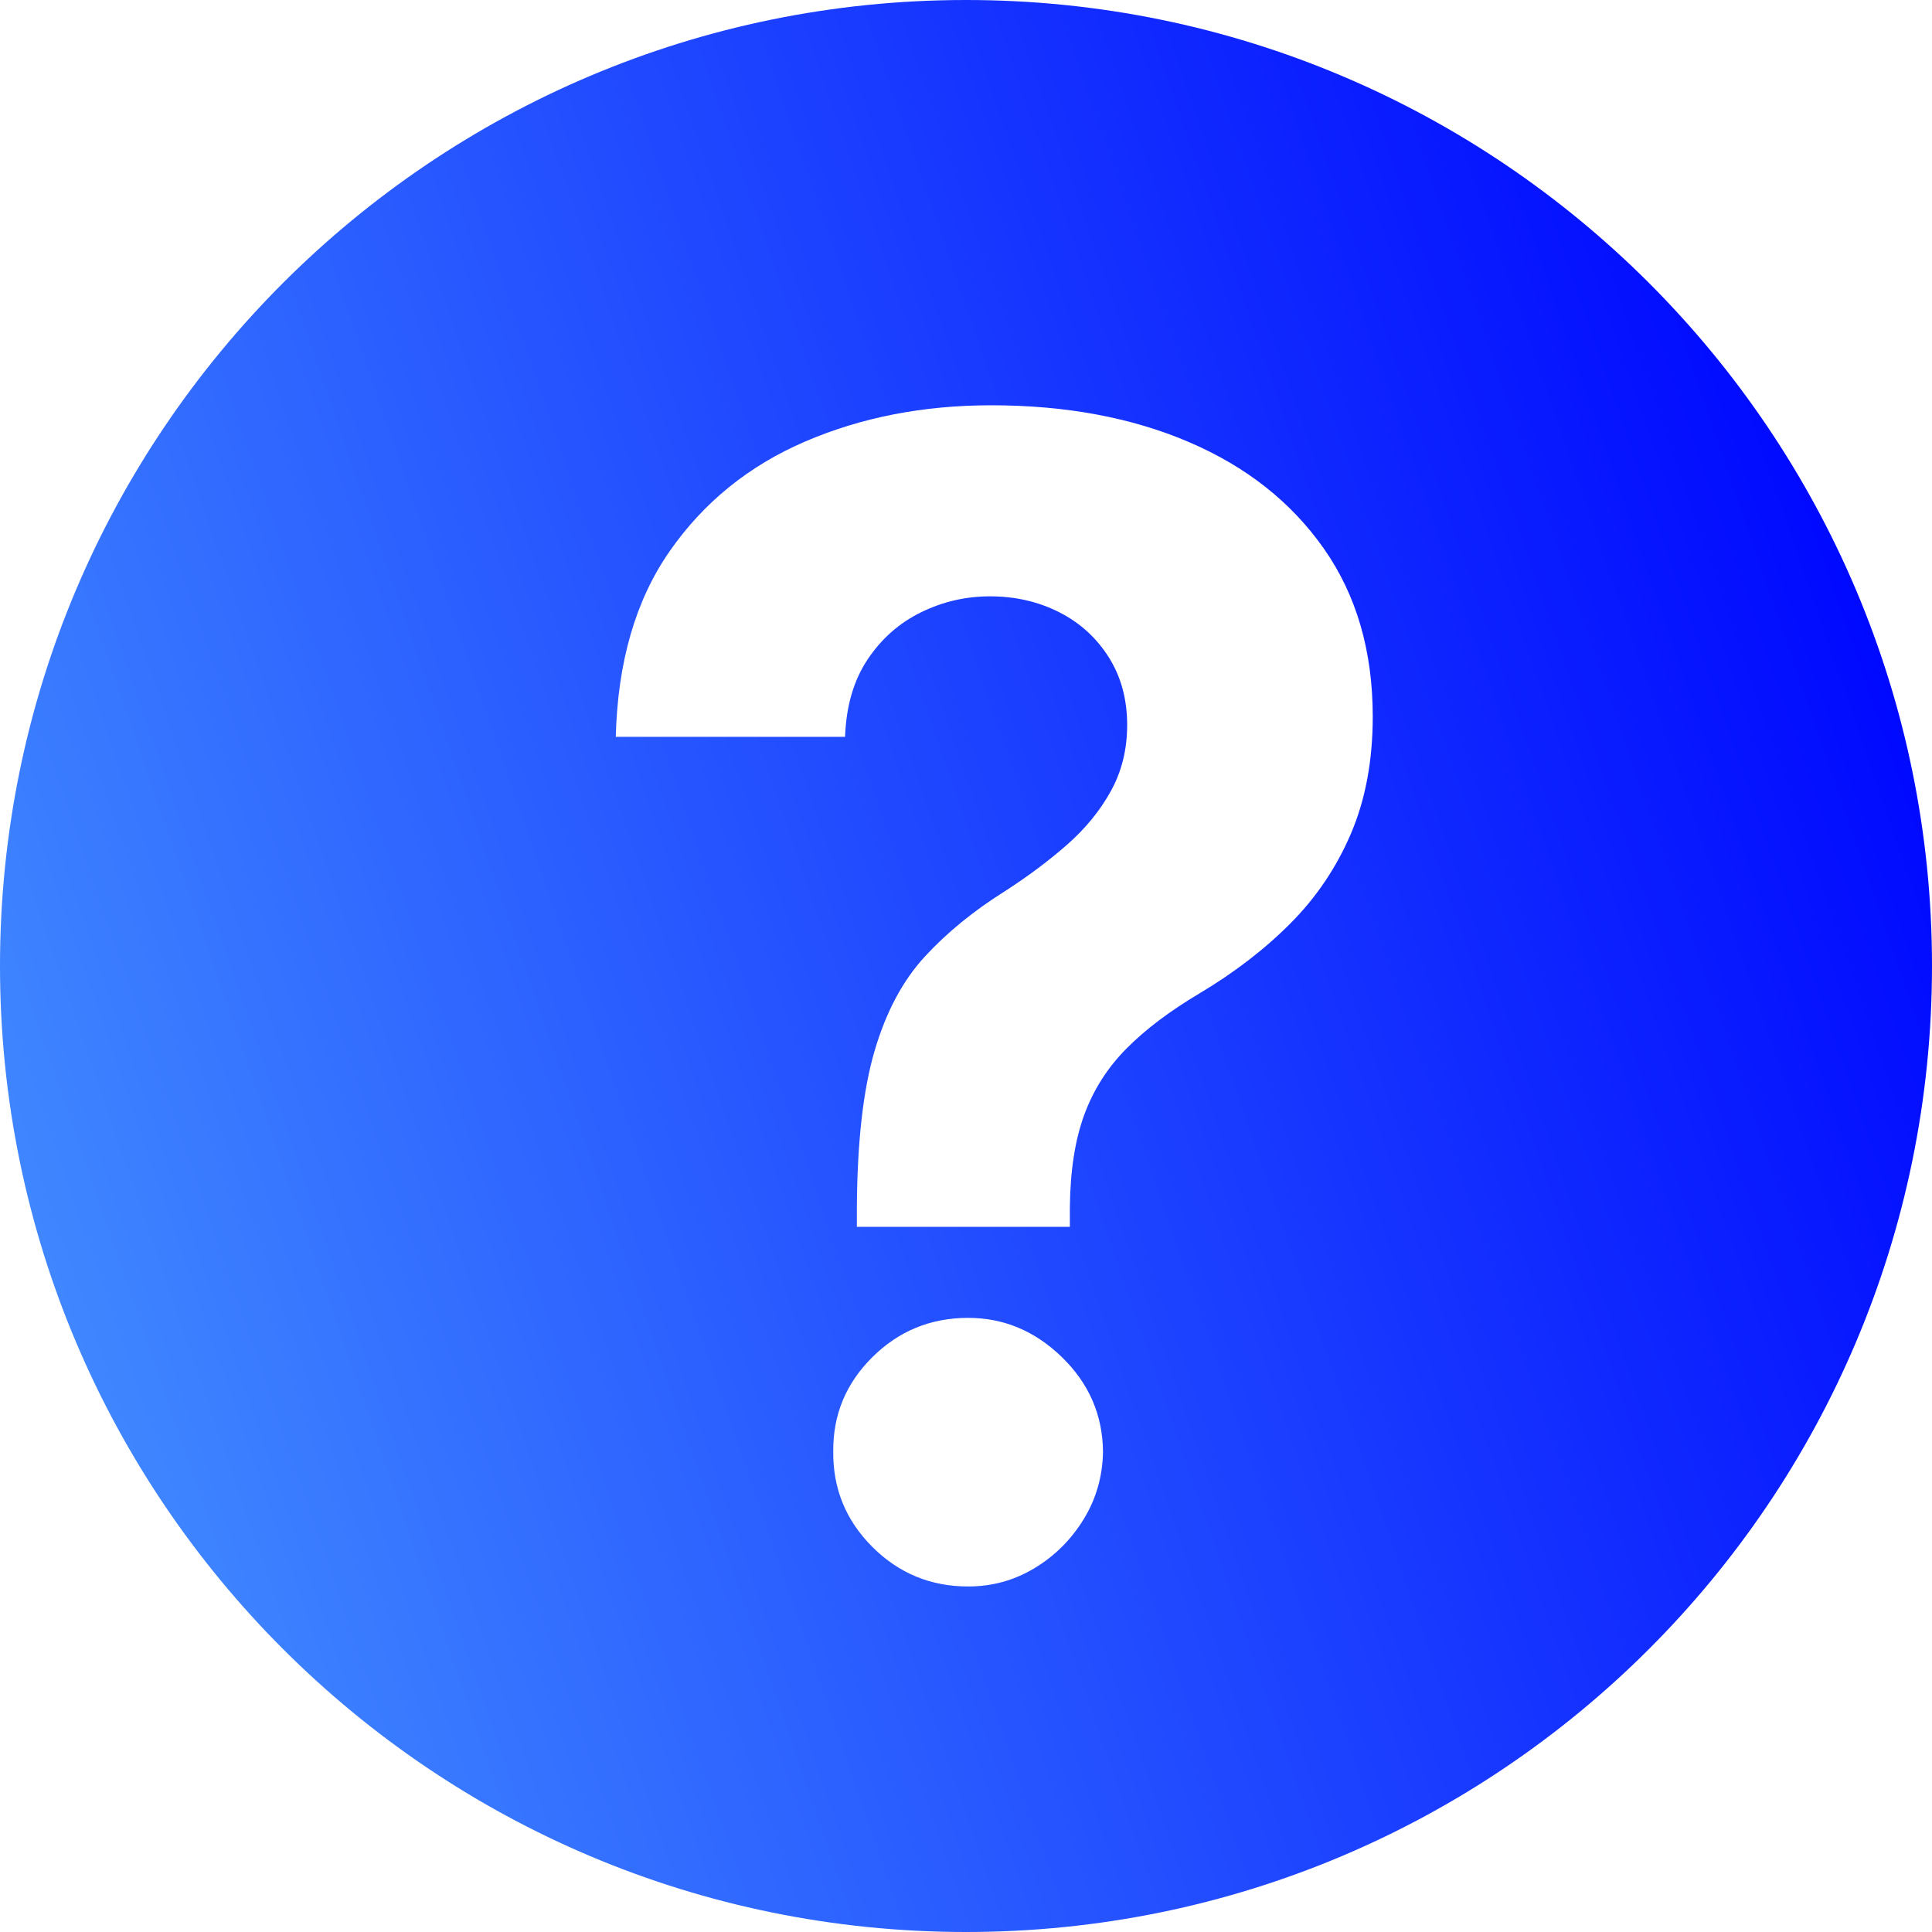 <?xml version="1.0" encoding="UTF-8"?><svg id="Camada_1" xmlns="http://www.w3.org/2000/svg" xmlns:xlink="http://www.w3.org/1999/xlink" viewBox="0 0 272.4 272.4"><defs><style>.cls-1{fill:#fff;}.cls-2{fill:url(#Gradiente_sem_nome_167);}.cls-3{filter:url(#drop-shadow-1);}</style><filter id="drop-shadow-1" x="-30.3" y="-30.4" width="333" height="333" filterUnits="userSpaceOnUse"><feOffset dx="0" dy="0"/><feGaussianBlur result="blur" stdDeviation="10"/><feFlood flood-color="#000" flood-opacity=".3"/><feComposite in2="blur" operator="in"/><feComposite in="SourceGraphic"/></filter><linearGradient id="Gradiente_sem_nome_167" x1="7.39" y1="180.553" x2="265.01" y2="91.847" gradientUnits="userSpaceOnUse"><stop offset="0" stop-color="#3f86ff"/><stop offset="1" stop-color="#0009ff"/></linearGradient></defs><g id="Camada_1-2" class="cls-3"><g id="Camada_1-2"><path class="cls-2" d="M136.2,272.4h0C61,272.4,0,211.4,0,136.2h0C0,61,61,0,136.2,0h0c75.2,0,136.2,61,136.2,136.2h0c0,75.2-61,136.2-136.2,136.2h0Z"/><path class="cls-1" d="M186.652,77.346c-4.595-6.549-10.933-11.554-19.015-15.015-8.081-3.459-17.379-5.189-27.889-5.189-9.561,0-18.303,1.703-26.225,5.11-7.923,3.407-14.289,8.557-19.094,15.45-4.807,6.893-7.343,15.622-7.607,26.185h32.326c.159-4.33,1.214-7.962,3.169-10.894,1.954-2.932,4.463-5.15,7.527-6.655,3.064-1.506,6.311-2.258,9.746-2.258,3.538,0,6.775.74,9.707,2.218,2.931,1.48,5.268,3.593,7.011,6.339,1.743,2.747,2.615,5.942,2.615,9.587,0,3.434-.766,6.536-2.297,9.31-1.532,2.773-3.593,5.296-6.179,7.567-2.589,2.271-5.521,4.464-8.795,6.576-4.385,2.747-8.135,5.811-11.251,9.19-3.118,3.381-5.481,7.818-7.092,13.31-1.611,5.494-2.443,12.864-2.495,22.105v2.694h30.029v-2.694c.052-5.176.725-9.534,2.02-13.073,1.294-3.538,3.274-6.655,5.942-9.348,2.667-2.695,6.087-5.281,10.26-7.765,4.965-2.957,9.271-6.271,12.916-9.943,3.644-3.67,6.483-7.895,8.517-12.677,2.032-4.78,3.05-10.26,3.05-16.44,0-9.242-2.297-17.14-6.894-23.689Z"/><path class="cls-1" d="M136.5,185.811c-5.282,0-9.785,1.85-13.509,5.546-3.725,3.698-5.56,8.134-5.507,13.31-.053,5.229,1.782,9.707,5.507,13.43,3.723,3.723,8.226,5.586,13.509,5.586,3.38,0,6.497-.859,9.349-2.576,2.853-1.715,5.163-4.013,6.934-6.892,1.768-2.878,2.68-6.062,2.733-9.548-.053-5.176-1.982-9.612-5.784-13.31-3.803-3.697-8.214-5.546-13.232-5.546Z"/></g></g></svg>
